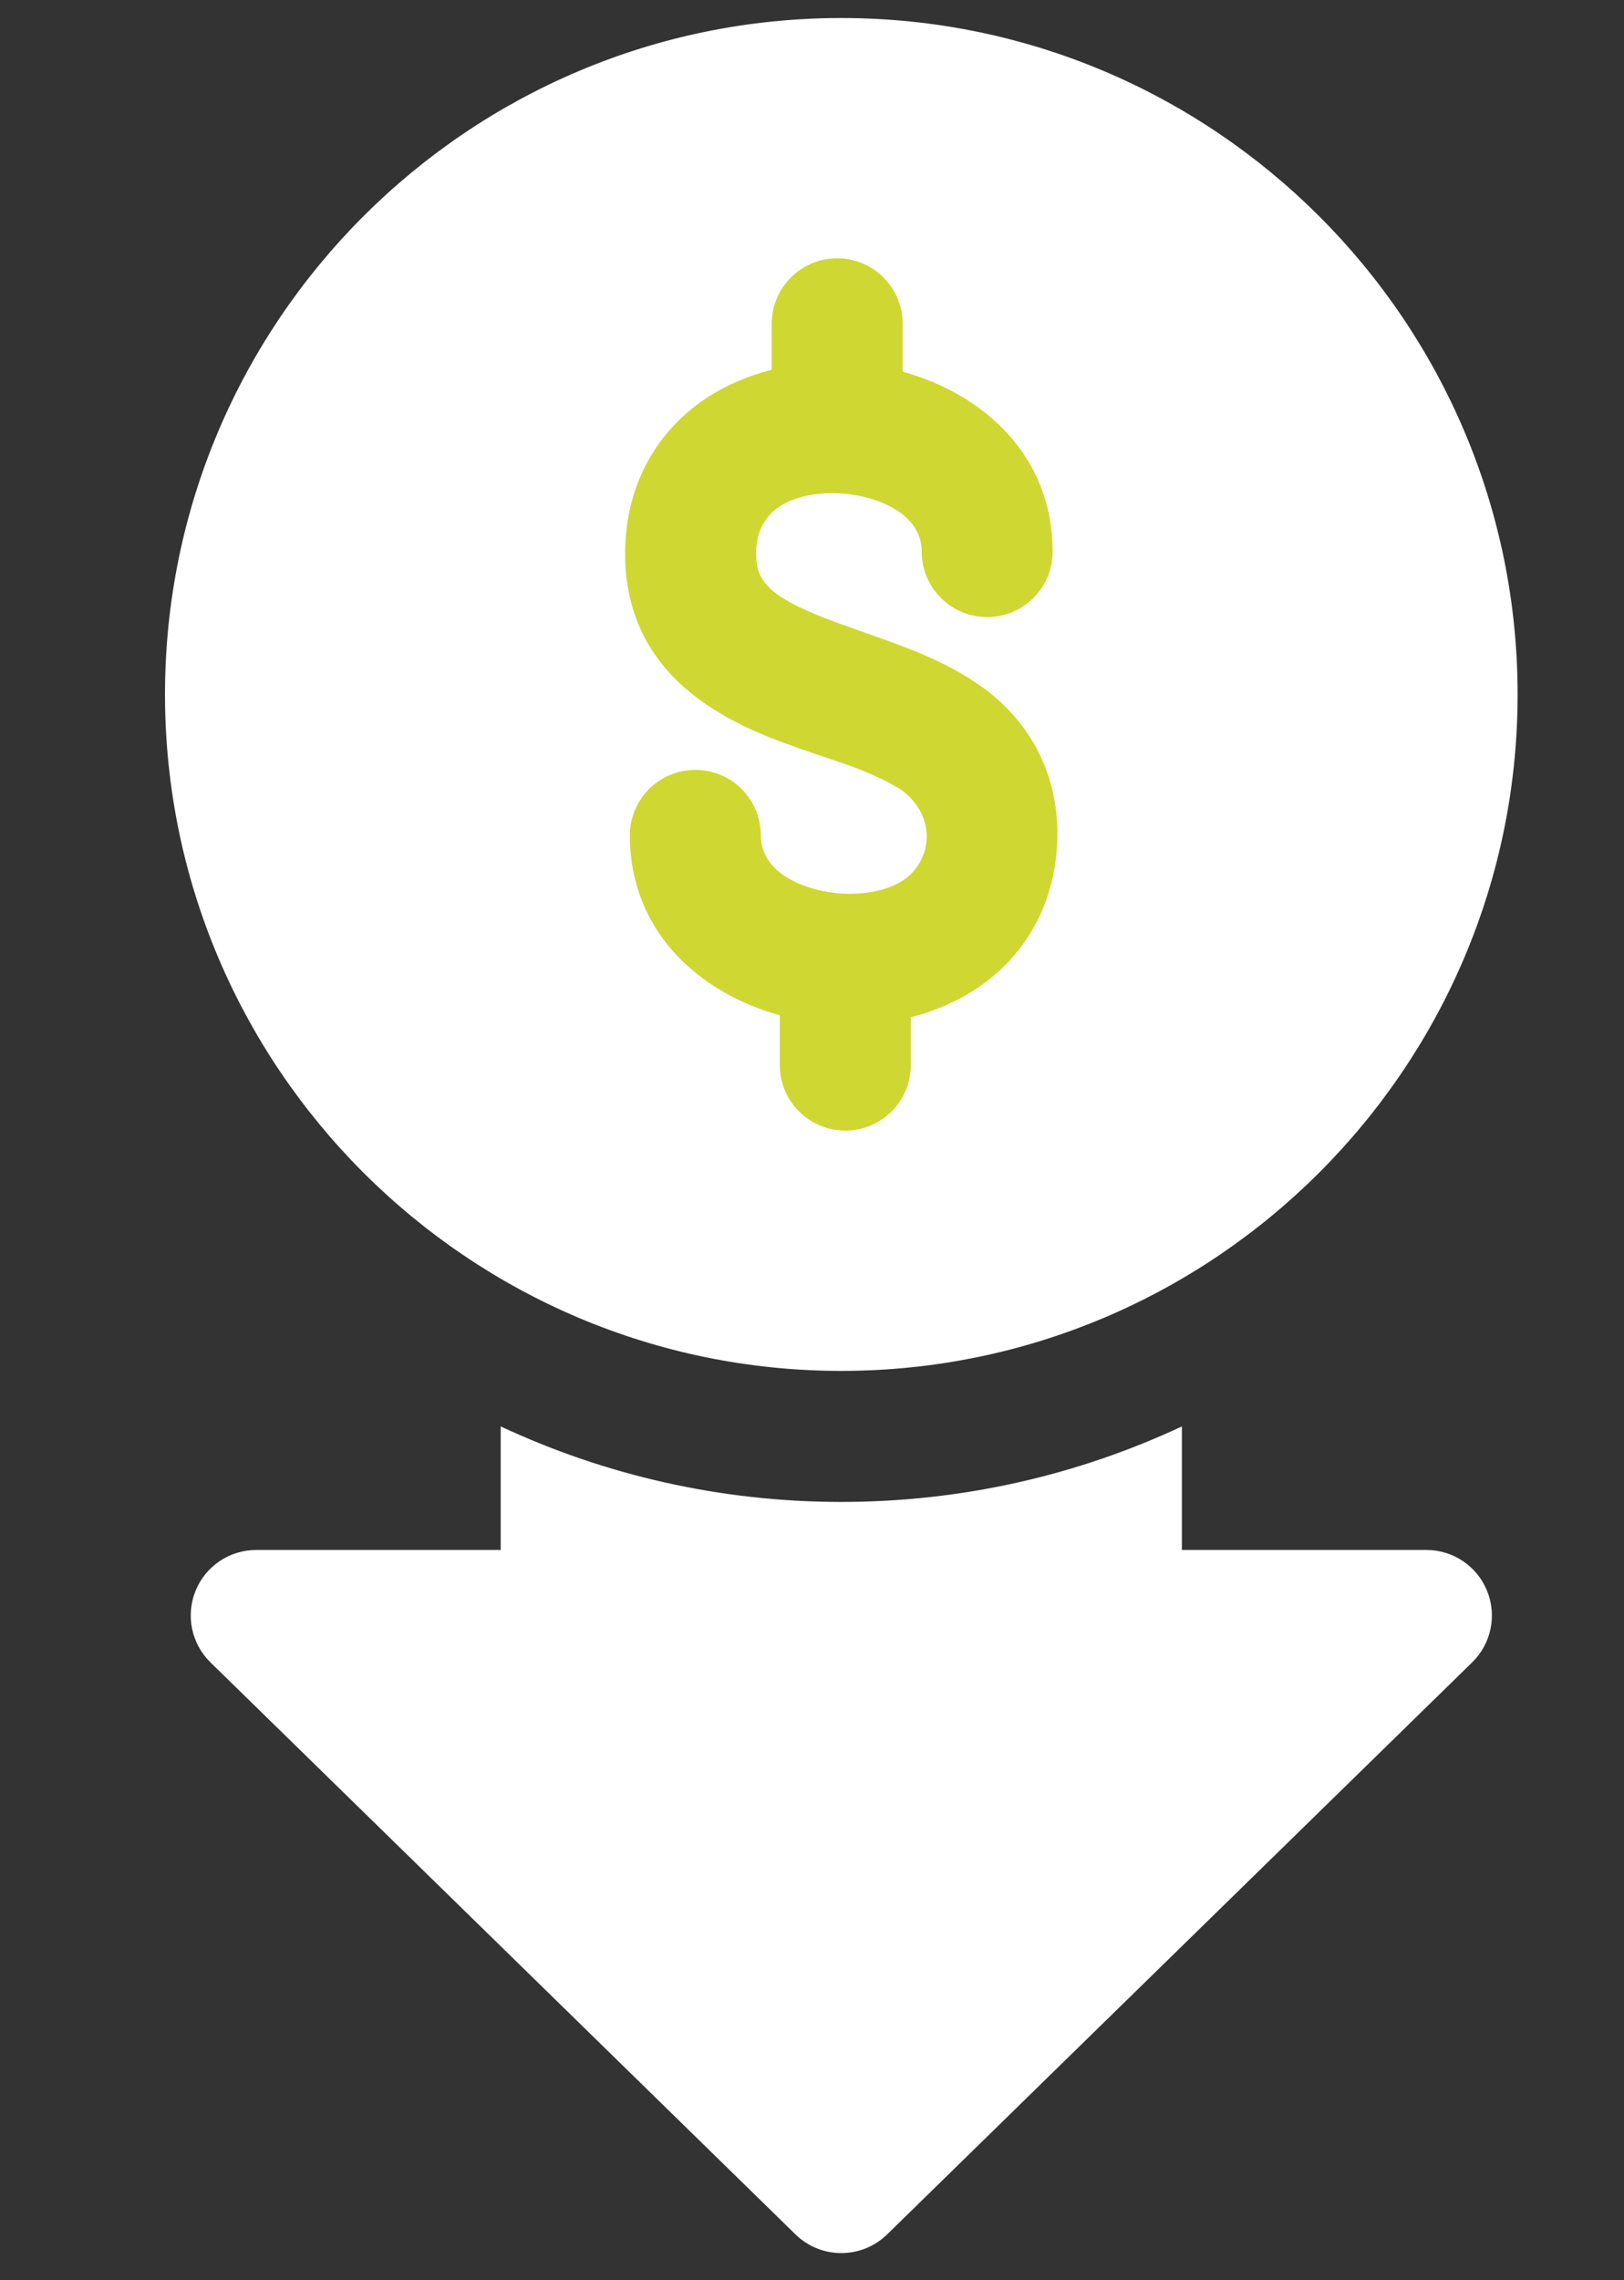 <?xml version="1.0" encoding="UTF-8"?> <svg xmlns="http://www.w3.org/2000/svg" id="Layer_1" viewBox="0 0 256 359.36"><rect x="0" y="0" width="256" height="359.36" fill="#333333" stroke="none"/><defs><style> .cls-1 { fill: #cfd732; } .cls-2 { fill: #fff; } </style></defs><g><path class="cls-2" d="M224.85,244.27h-38.54v-19.47c-16.32,7.63-34.51,11.9-53.69,11.9s-37.36-4.27-53.69-11.9v19.47h-38.54c-4.2,0-7.98,2.54-9.56,6.43s-.66,8.35,2.34,11.28l92.23,90.16c2.01,1.96,4.61,2.94,7.22,2.94s5.21-.98,7.22-2.94l92.23-90.16c3-2.93,3.93-7.39,2.34-11.28-1.58-3.89-5.36-6.43-9.56-6.43Z"></path><path class="cls-2" d="M132.62,216.05c58.78,0,106.61-47.82,106.61-106.61S191.4,2.84,132.62,2.84,26.01,50.66,26.01,109.44s47.82,106.61,106.61,106.61Z"></path></g><path class="cls-1" d="M109.68,63.93c3.42-2.62,7.51-4.52,11.97-5.65v-7.25c0-5.7,4.62-10.32,10.32-10.32s10.32,4.62,10.32,10.32v7.54c12.75,3.53,23.64,13.24,23.64,28.36,0,5.7-4.62,10.32-10.32,10.32s-10.32-4.62-10.32-10.32c0-6.66-8.51-9.19-13.87-9.21-3.64-.04-12.16.87-12.23,9.39-.04,4.37,1.73,6.95,12.42,10.9,1.24.46,2.48.9,3.73,1.34,6.75,2.38,13.59,4.69,19.44,8.9,7.73,5.56,11.99,13.85,11.9,23.4-.08,9.4-4.04,17.57-11.14,23-3.42,2.62-7.51,4.53-11.97,5.66v7.55c0,5.7-4.62,10.32-10.32,10.32s-10.32-4.62-10.32-10.32v-7.85c-12.75-3.53-23.64-13.24-23.64-28.36,0-5.7,4.62-10.32,10.32-10.32s10.32,4.62,10.32,10.32c0,6.66,8.51,9.19,13.87,9.21.03,0,.07,0,.1,0,.61,0,1.22-.02,1.83-.08,3.4-.29,7.12-1.43,9.03-4.48,2.79-4.47.92-9.71-3.37-12.24-4.64-2.74-9.97-4.2-15.01-5.98-9.1-3.21-28.03-9.9-27.84-31.15.08-9.4,4.04-17.57,11.14-23h0Z"></path></svg> 